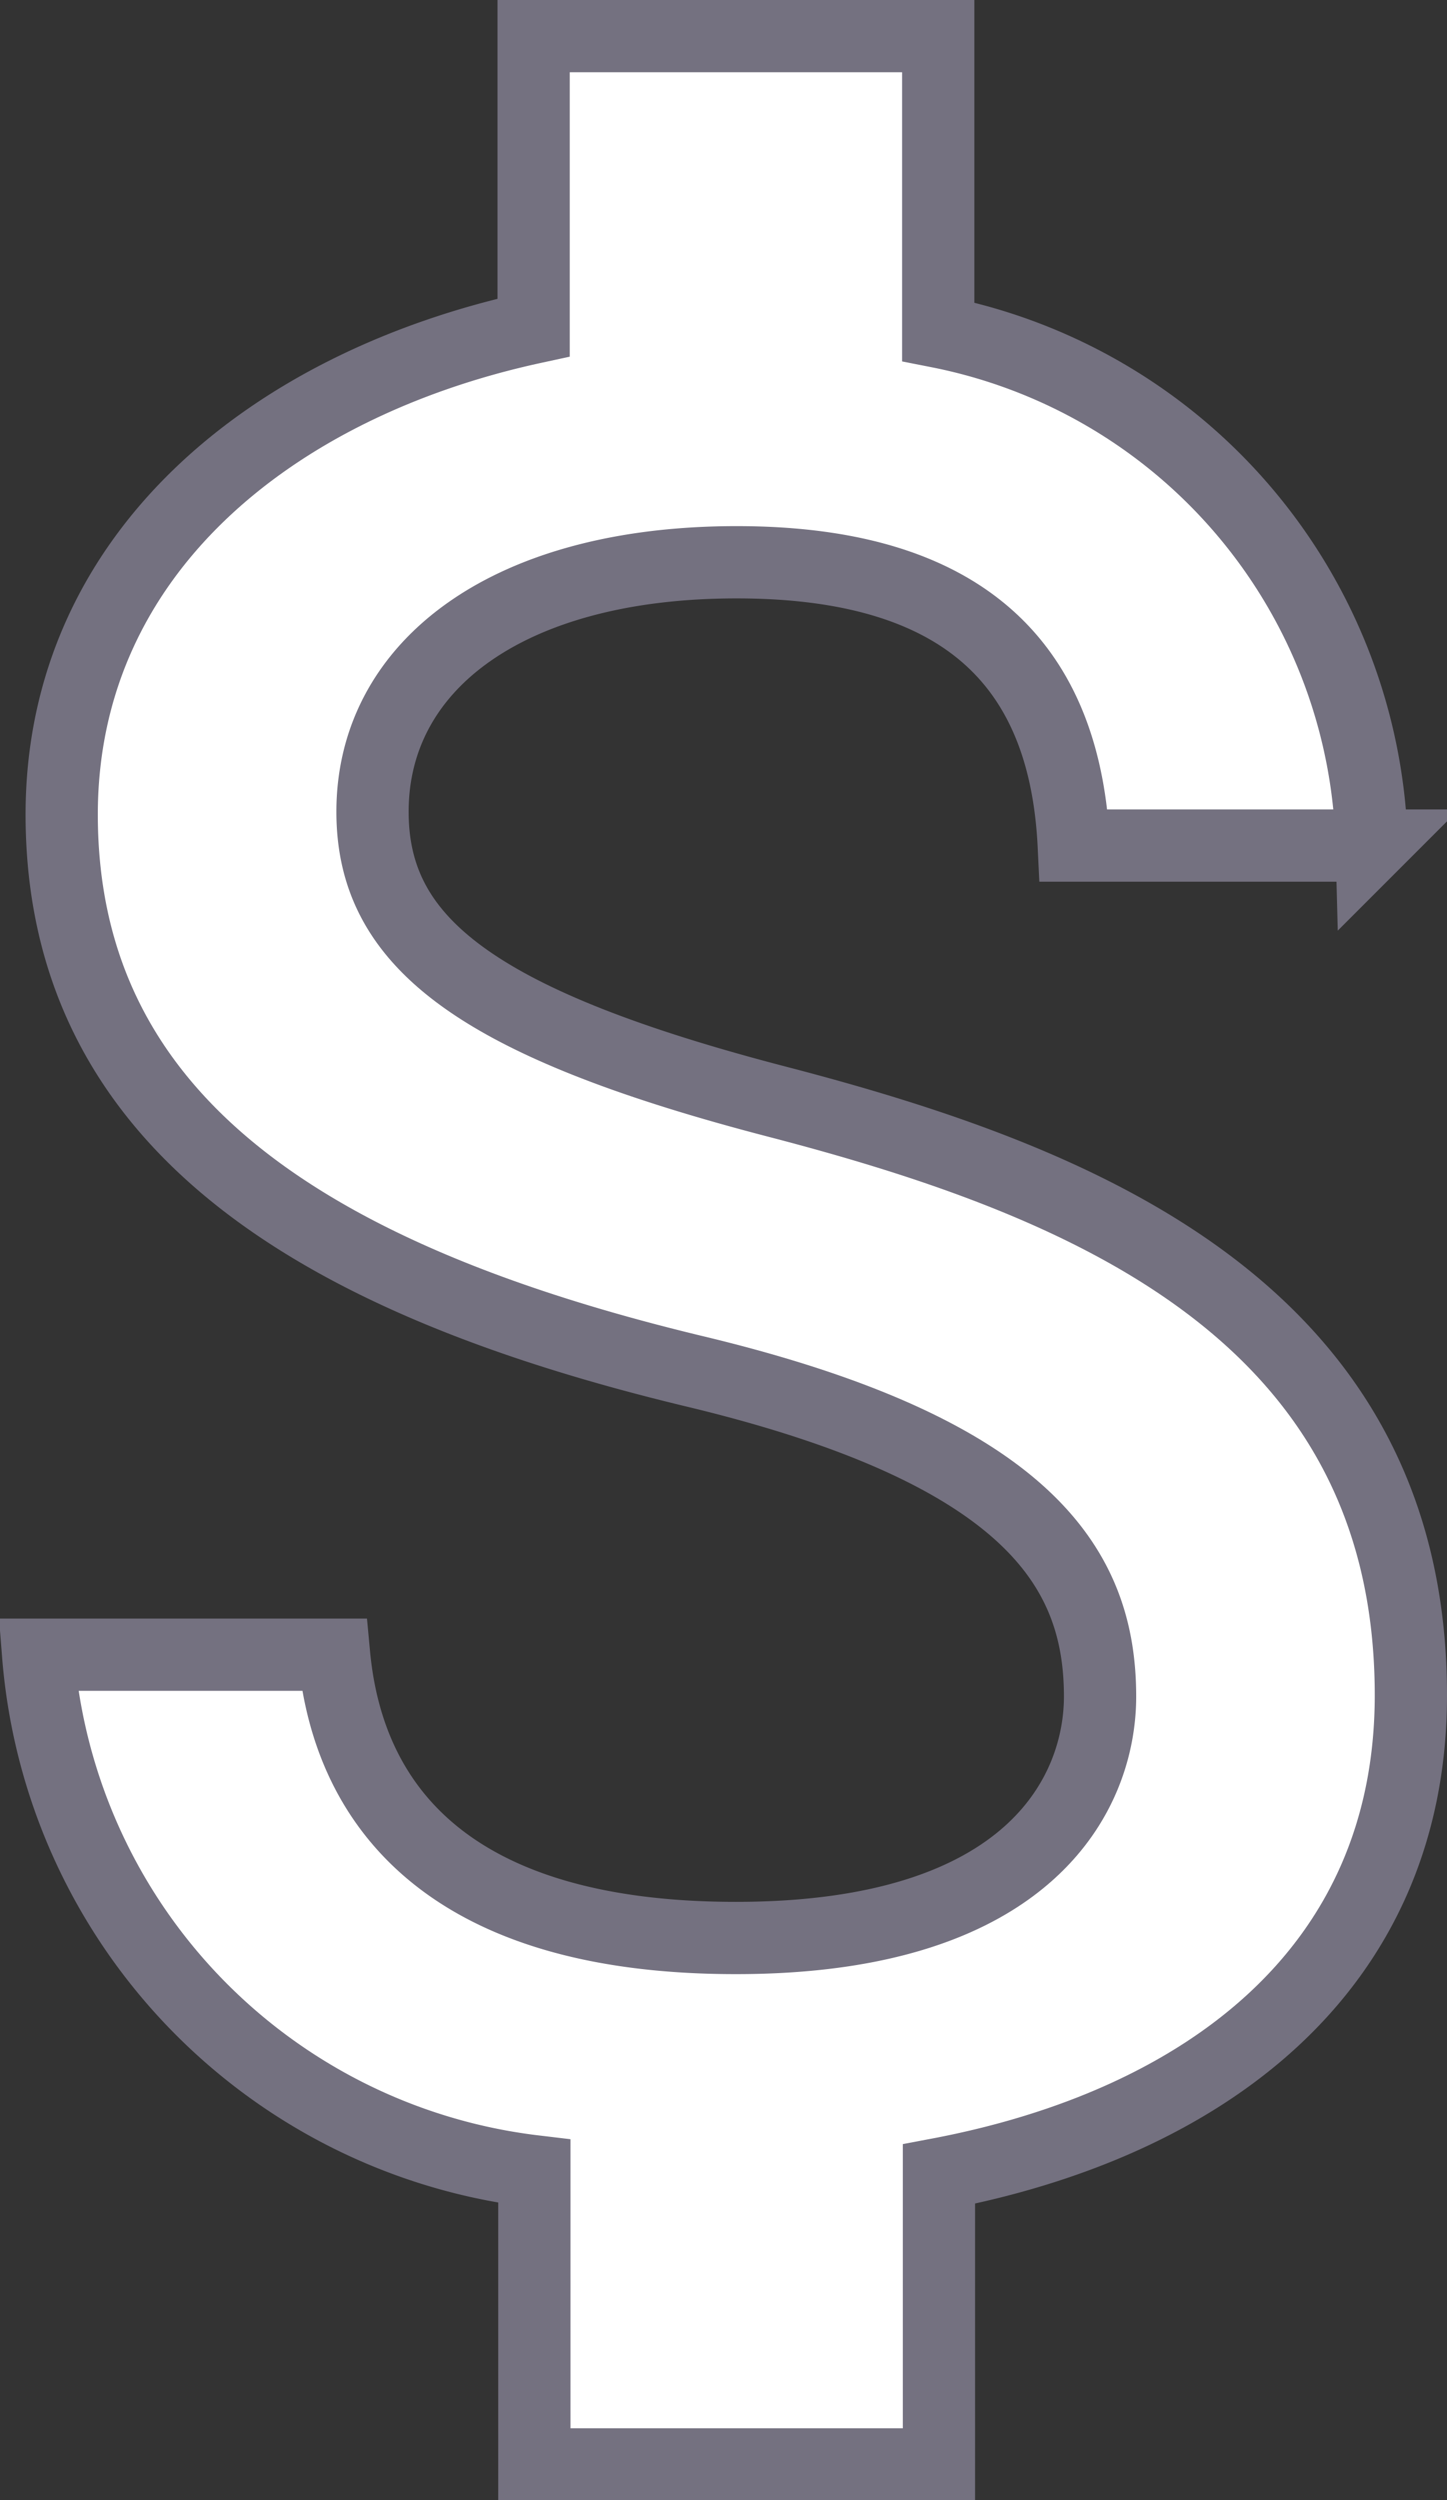 <svg xmlns="http://www.w3.org/2000/svg" width="10.014" height="17.298" viewBox="0 0 10.014 17.298">
  <rect x="0" y="0" width="10.014" height="17.298" fill="#333333" stroke="none"/>
  <path id="Icon_material-attach-money" data-name="Icon material-attach-money" d="M14.594,11.872c-2.118-.551-2.8-1.12-2.8-2.006,0-1.017.943-1.726,2.52-1.726,1.661,0,2.277.793,2.333,1.96h2.062a3.72,3.72,0,0,0-3-3.555V4.5h-2.8V6.516c-1.81.392-3.266,1.568-3.266,3.369,0,2.156,1.782,3.229,4.386,3.854,2.333.56,2.8,1.381,2.8,2.249,0,.644-.457,1.67-2.52,1.67-1.922,0-2.678-.859-2.781-1.96H9.48a3.91,3.91,0,0,0,3.434,3.574V21.3h2.8V19.291c1.82-.345,3.266-1.4,3.266-3.313C18.98,13.328,16.712,12.423,14.594,11.872Z" transform="translate(-9.216 -4.25)" fill="#fff" stroke="#747180" stroke-width="0.5"/>
</svg>
